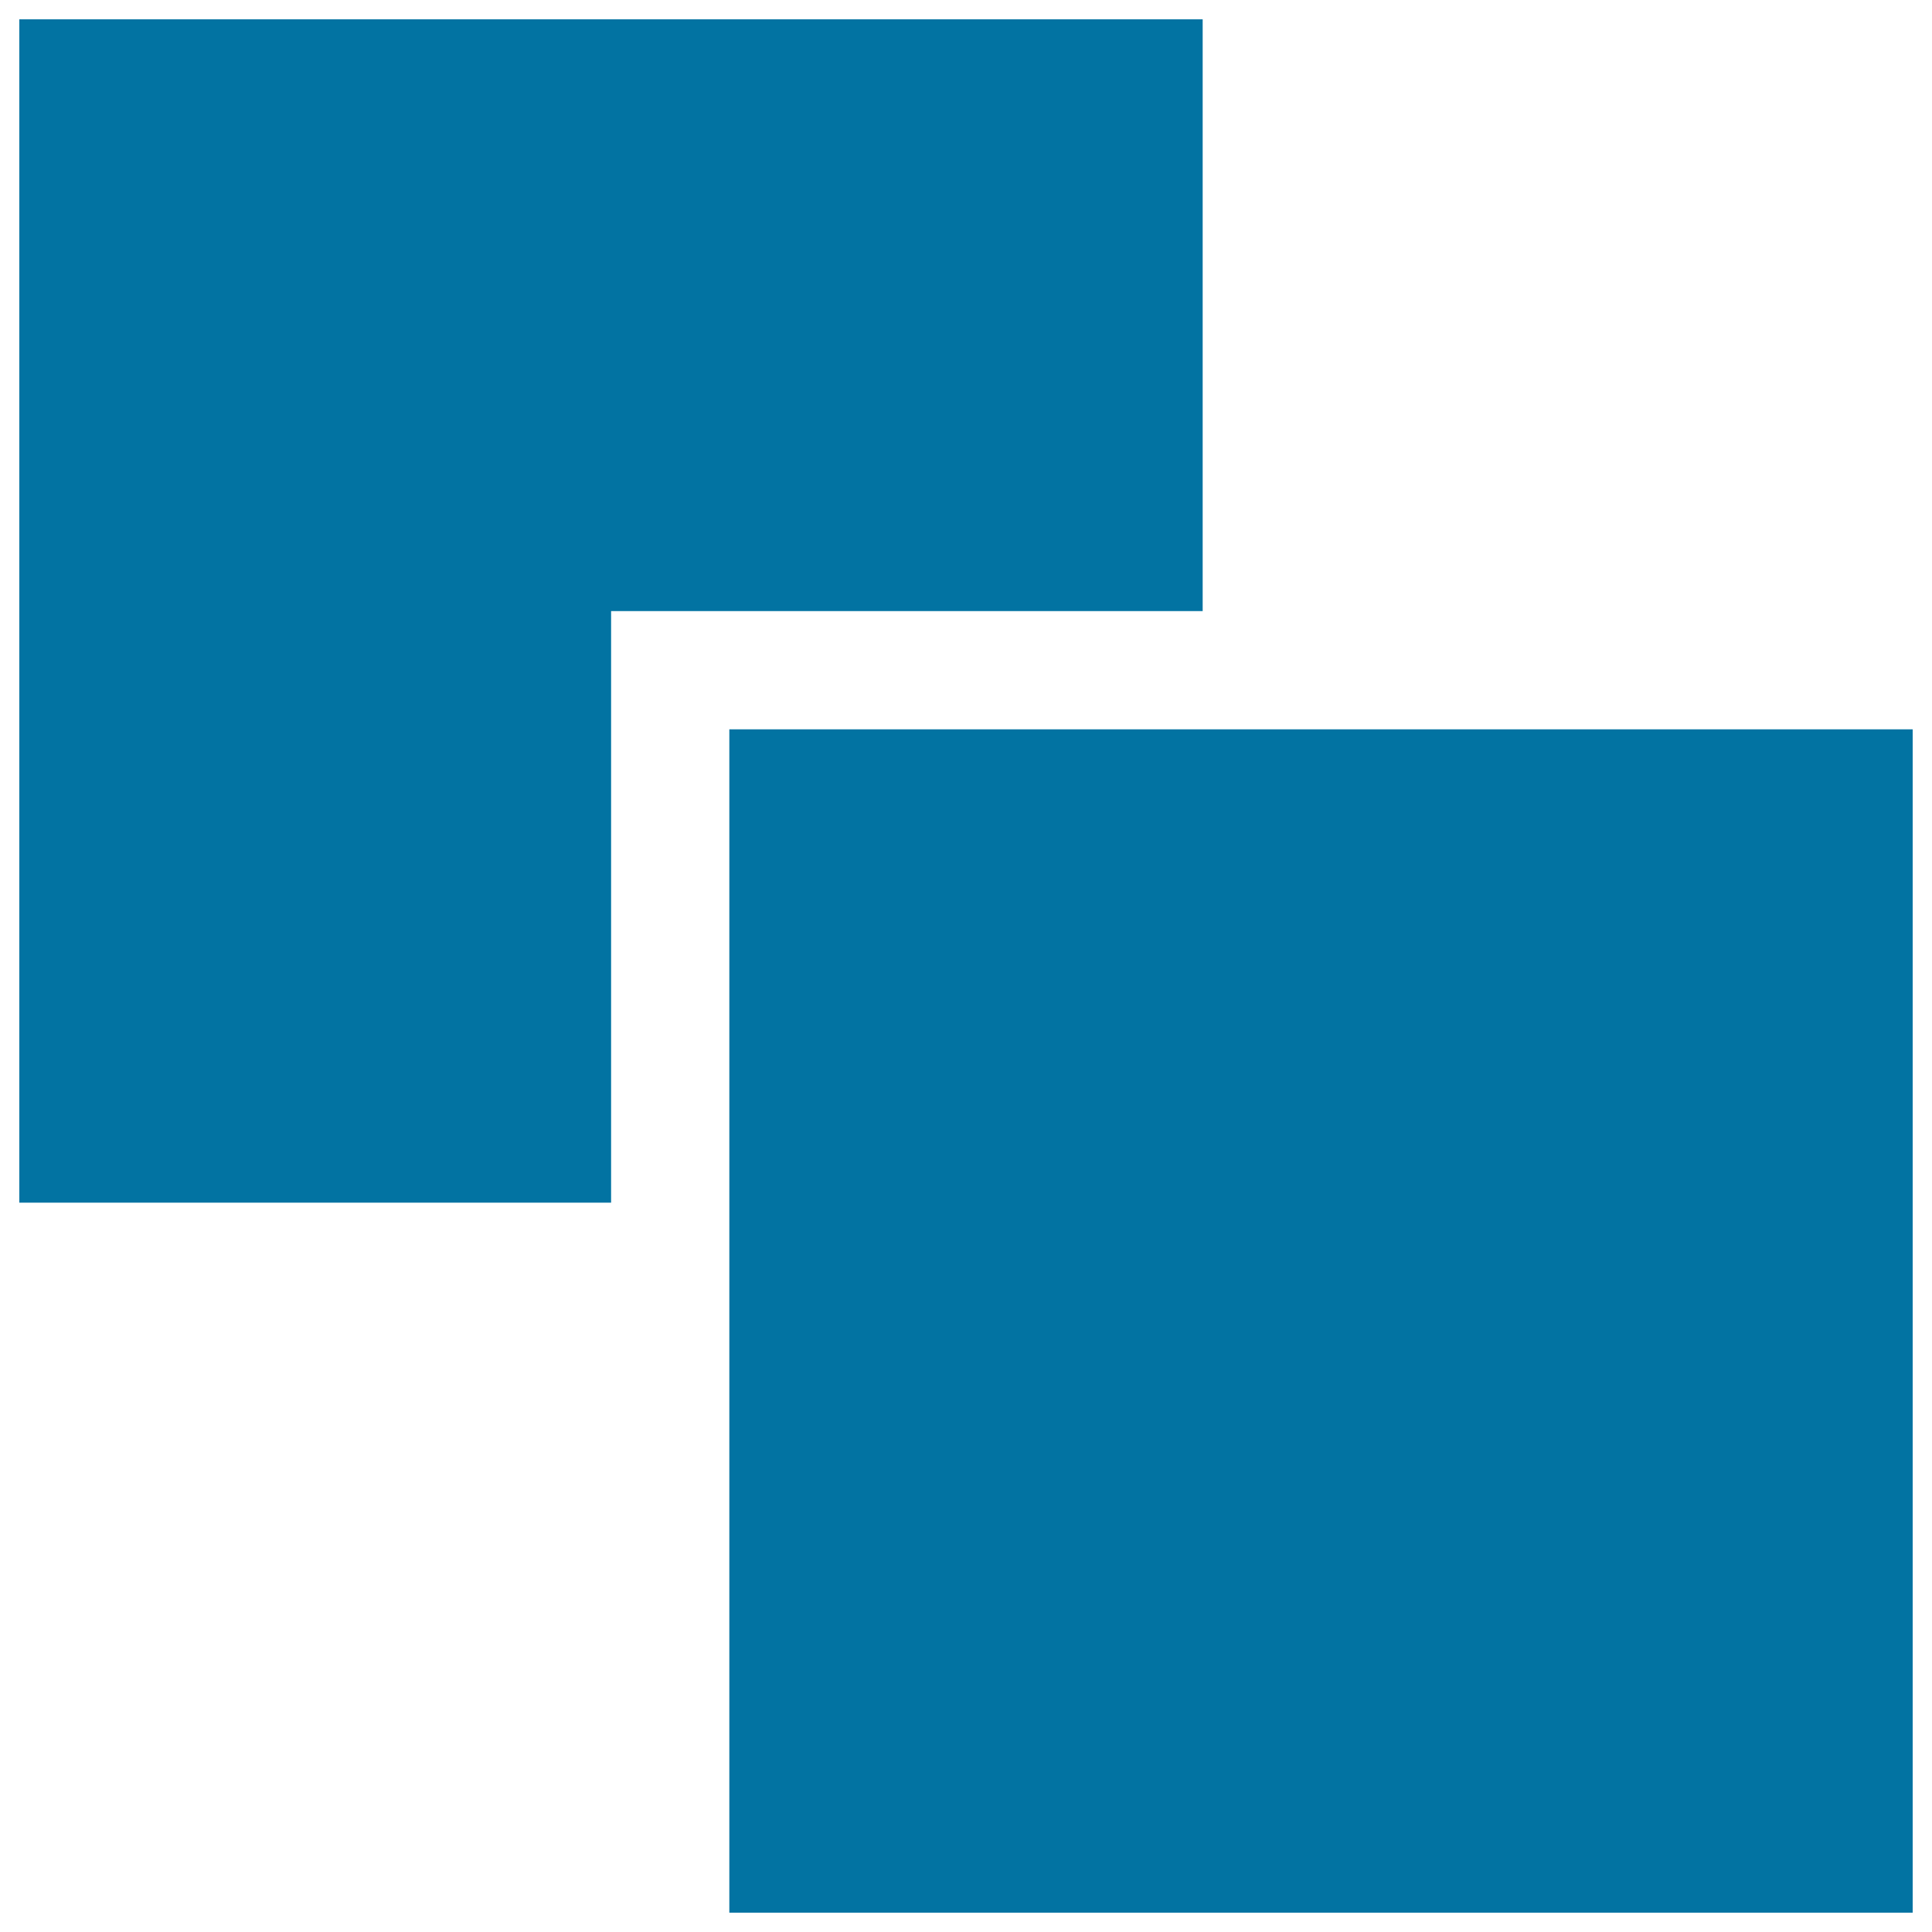 <svg xmlns="http://www.w3.org/2000/svg" viewBox="0 0 1000 1000" style="fill:#0273a2">
<title>Layer Button SVG icon</title>
<g><g><polygon points="622.5,10 10,10 10,622.5 316.3,622.5 316.3,316.3 622.5,316.3 "/><rect x="377.5" y="377.5" width="612.5" height="612.5"/></g></g>
</svg>